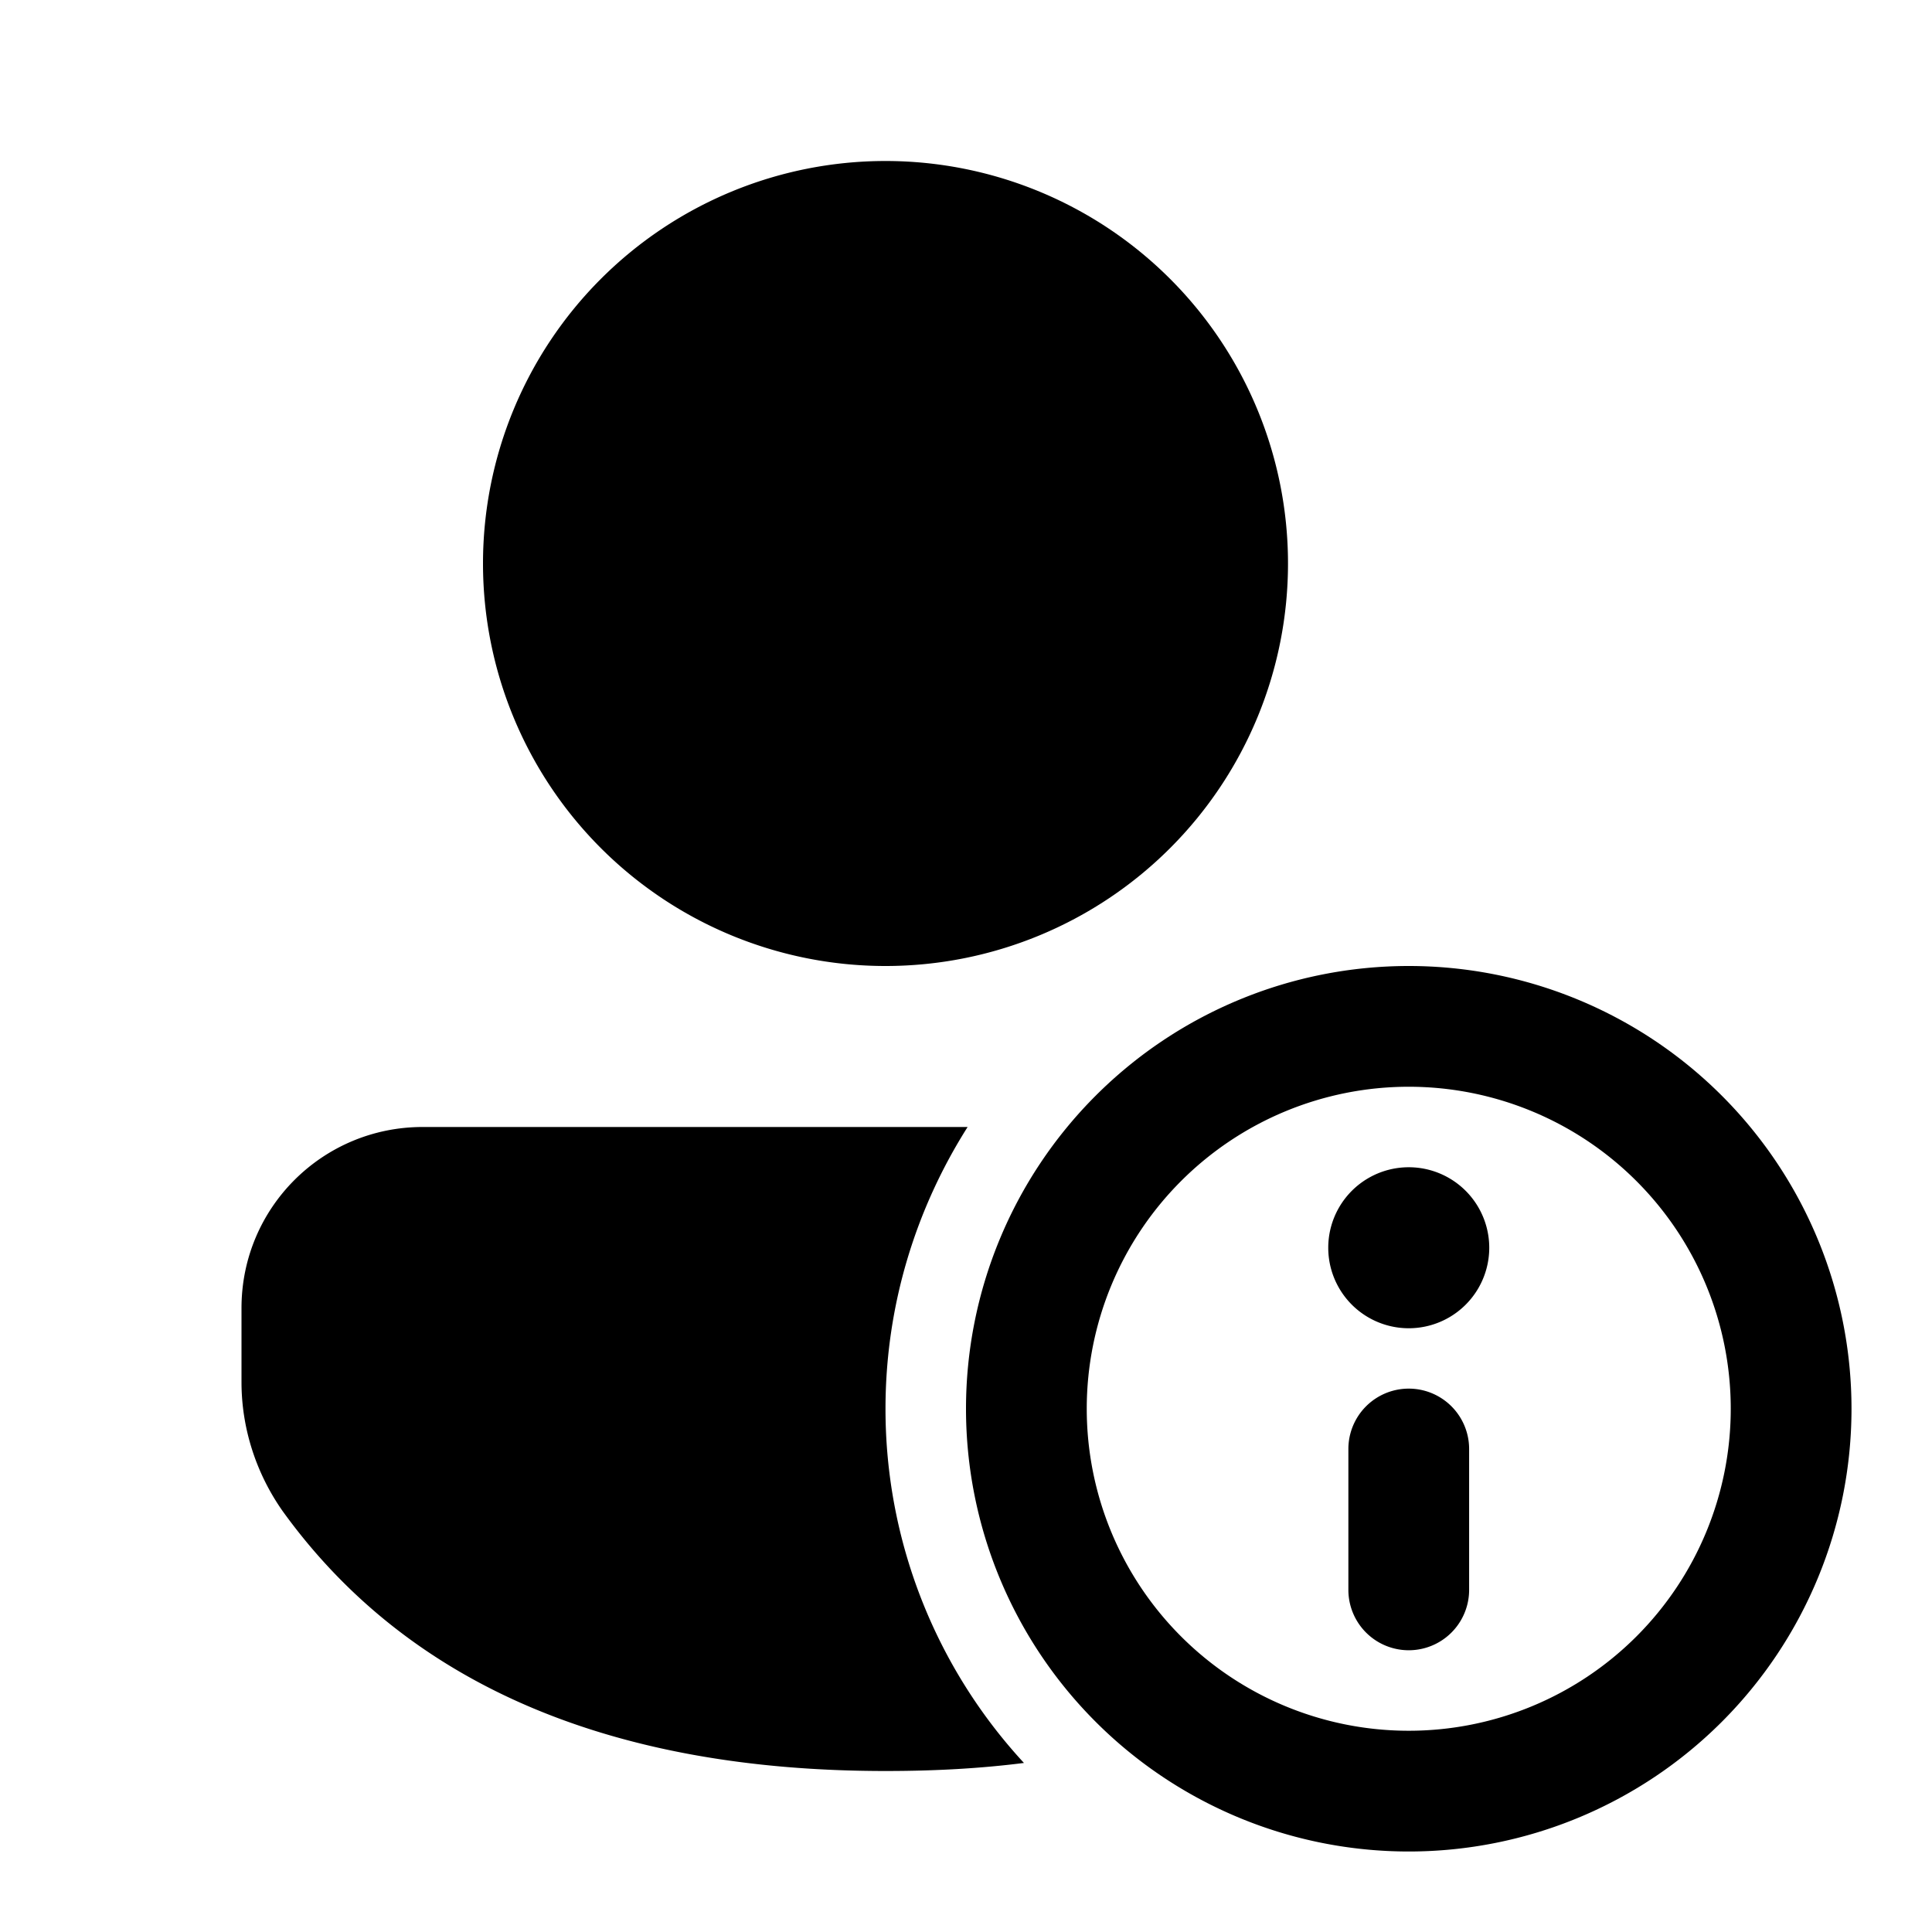 <svg width="24" height="24" viewBox="0 0 24 24" xmlns="http://www.w3.org/2000/svg"><path d="M11 17.5c0-1.29.38-2.49 1.02-3.5H5.25C4.01 14 3 15 3 16.25v.92c0 .57.18 1.13.51 1.6C5.06 20.92 7.58 22 11 22c.6 0 1.17-.03 1.72-.1A6.48 6.48 0 0 1 11 17.5ZM11 2a5 5 0 1 1 0 10 5 5 0 0 1 0-10Zm12 15.5a5.5 5.5 0 1 1-11 0 5.5 5.5 0 0 1 11 0Zm-9.5 0a4 4 0 1 0 8 0 4 4 0 0 0-8 0Zm5-2a1 1 0 1 1-2 0 1 1 0 0 1 2 0Zm-.25 2.5a.75.75 0 0 0-1.5 0v1.75a.75.75 0 0 0 1.5 0V18Z"/></svg>